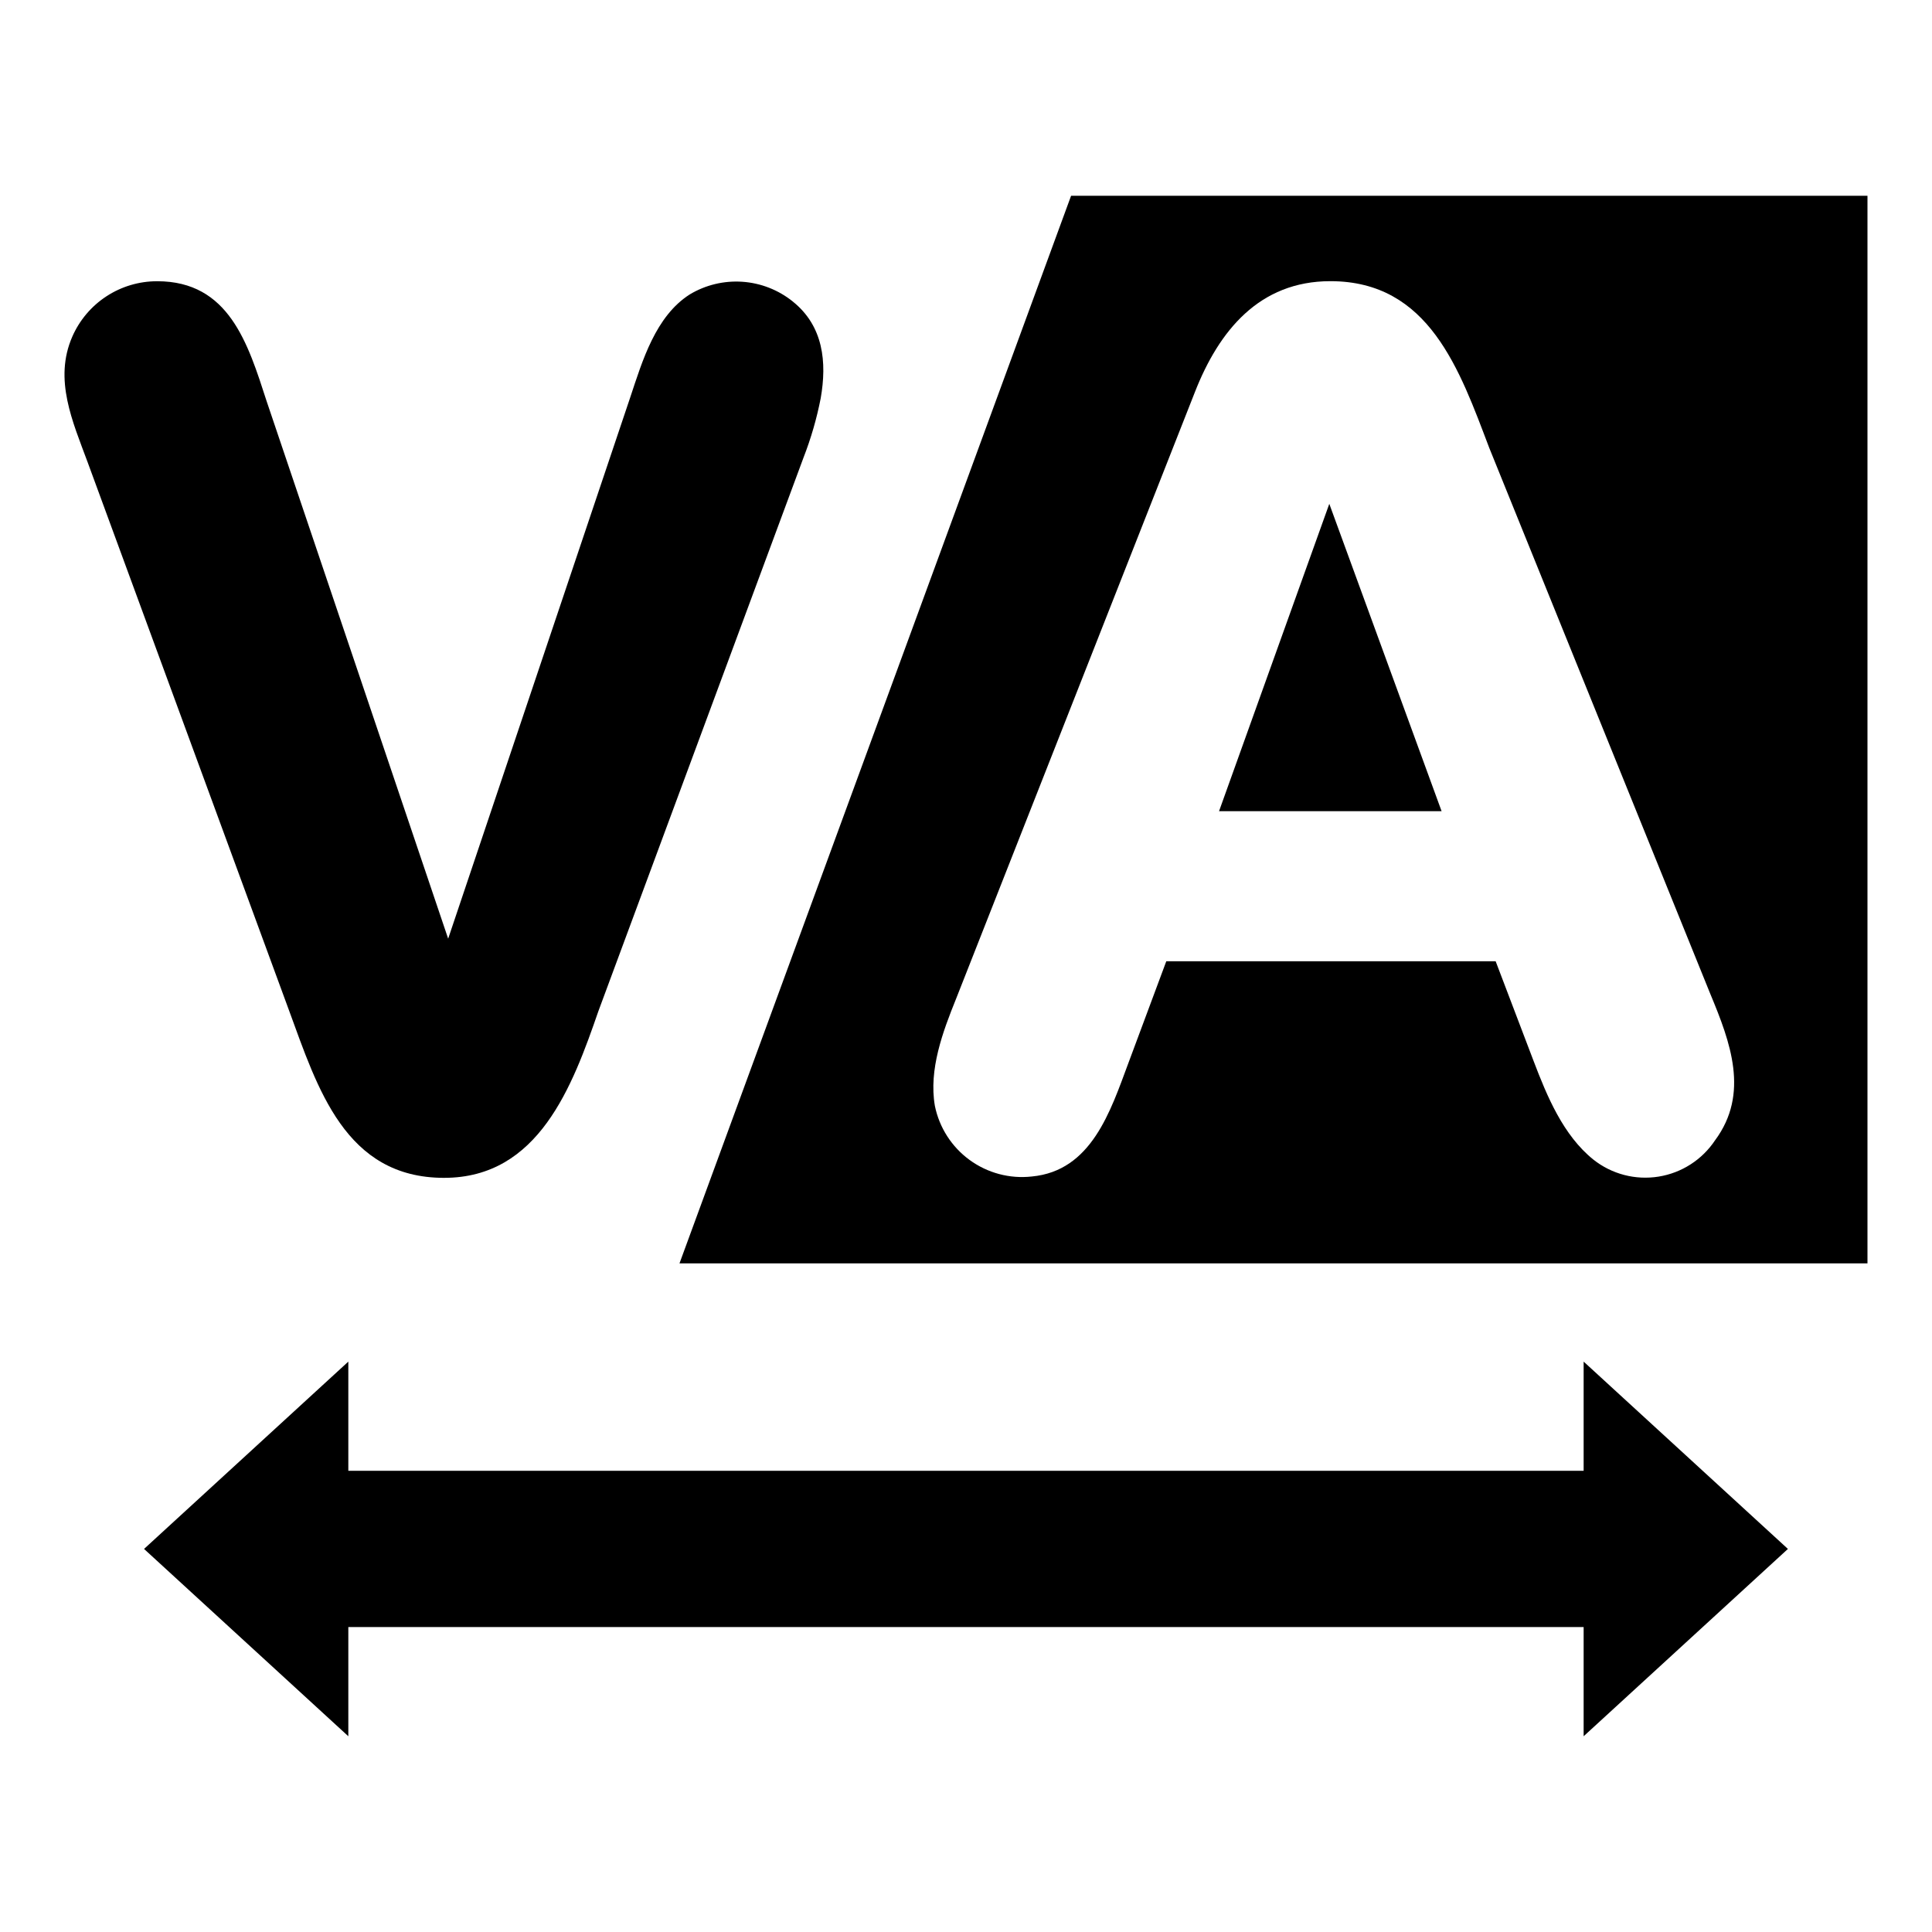 <?xml version="1.0" encoding="UTF-8"?>
<!-- Uploaded to: SVG Repo, www.svgrepo.com, Generator: SVG Repo Mixer Tools -->
<svg fill="#000000" width="800px" height="800px" version="1.1" viewBox="144 144 512 512" xmlns="http://www.w3.org/2000/svg">
 <g>
  <path d="m261.7 456.14c25.062 0 34.008-24.289 40.898-44.227 0 0 54.293-146.52 54.34-146.64 1.988-5.109 3.516-10.383 4.562-15.762 1.656-9.48 0.746-19.09-7.41-25.609l0.004-0.004c-3.812-3.066-8.477-4.891-13.355-5.227-4.883-0.336-9.75 0.836-13.945 3.352-9.074 5.797-12.535 17.559-15.746 27.195l-48.281 143.54-48.117-142.46c-4.957-15.316-9.984-31.77-28.996-31.77v0.004c-4.769-0.012-9.441 1.375-13.438 3.984-3.996 2.606-7.144 6.328-9.059 10.699-4.973 11.371 0.102 22.535 4.086 33.332 0 0 53.363 145.25 53.383 145.31 7.519 20.465 14.809 44.285 41.074 44.285z"/>
  <path d="m467.06 358.97h58.977l-29.758-81.449z"/>
  <path d="m427.85 195.88-103.78 282.93h314.83v-282.93zm170.67 250.29h0.004c-3.43 5.172-8.871 8.672-15 9.648-6.133 0.98-12.391-0.656-17.258-4.508-8.008-6.438-12.301-16.816-15.855-26.156-0.031-0.082-10.047-26.406-10.047-26.406h-87.285l-10.027 26.926c-4.773 12.809-9.789 28.637-25.633 30.113-5.844 0.645-11.723-0.922-16.473-4.391s-8.031-8.59-9.199-14.355c-1.648-9.629 2.098-19.617 5.644-28.402l63.262-160.71c6.367-16.266 17.062-29.414 35.91-29.414 26.195 0 34.25 23.531 42.113 44.203l58.582 144.7c5.324 12.781 10.418 26.383 1.266 38.758z"/>
  <path d="m563.68 533.78h-327.37v-28.938l-54.137 49.641 54.137 49.641v-28.938h327.37v28.938l54.137-49.641-54.137-49.641z"/>
 </g>
</svg>